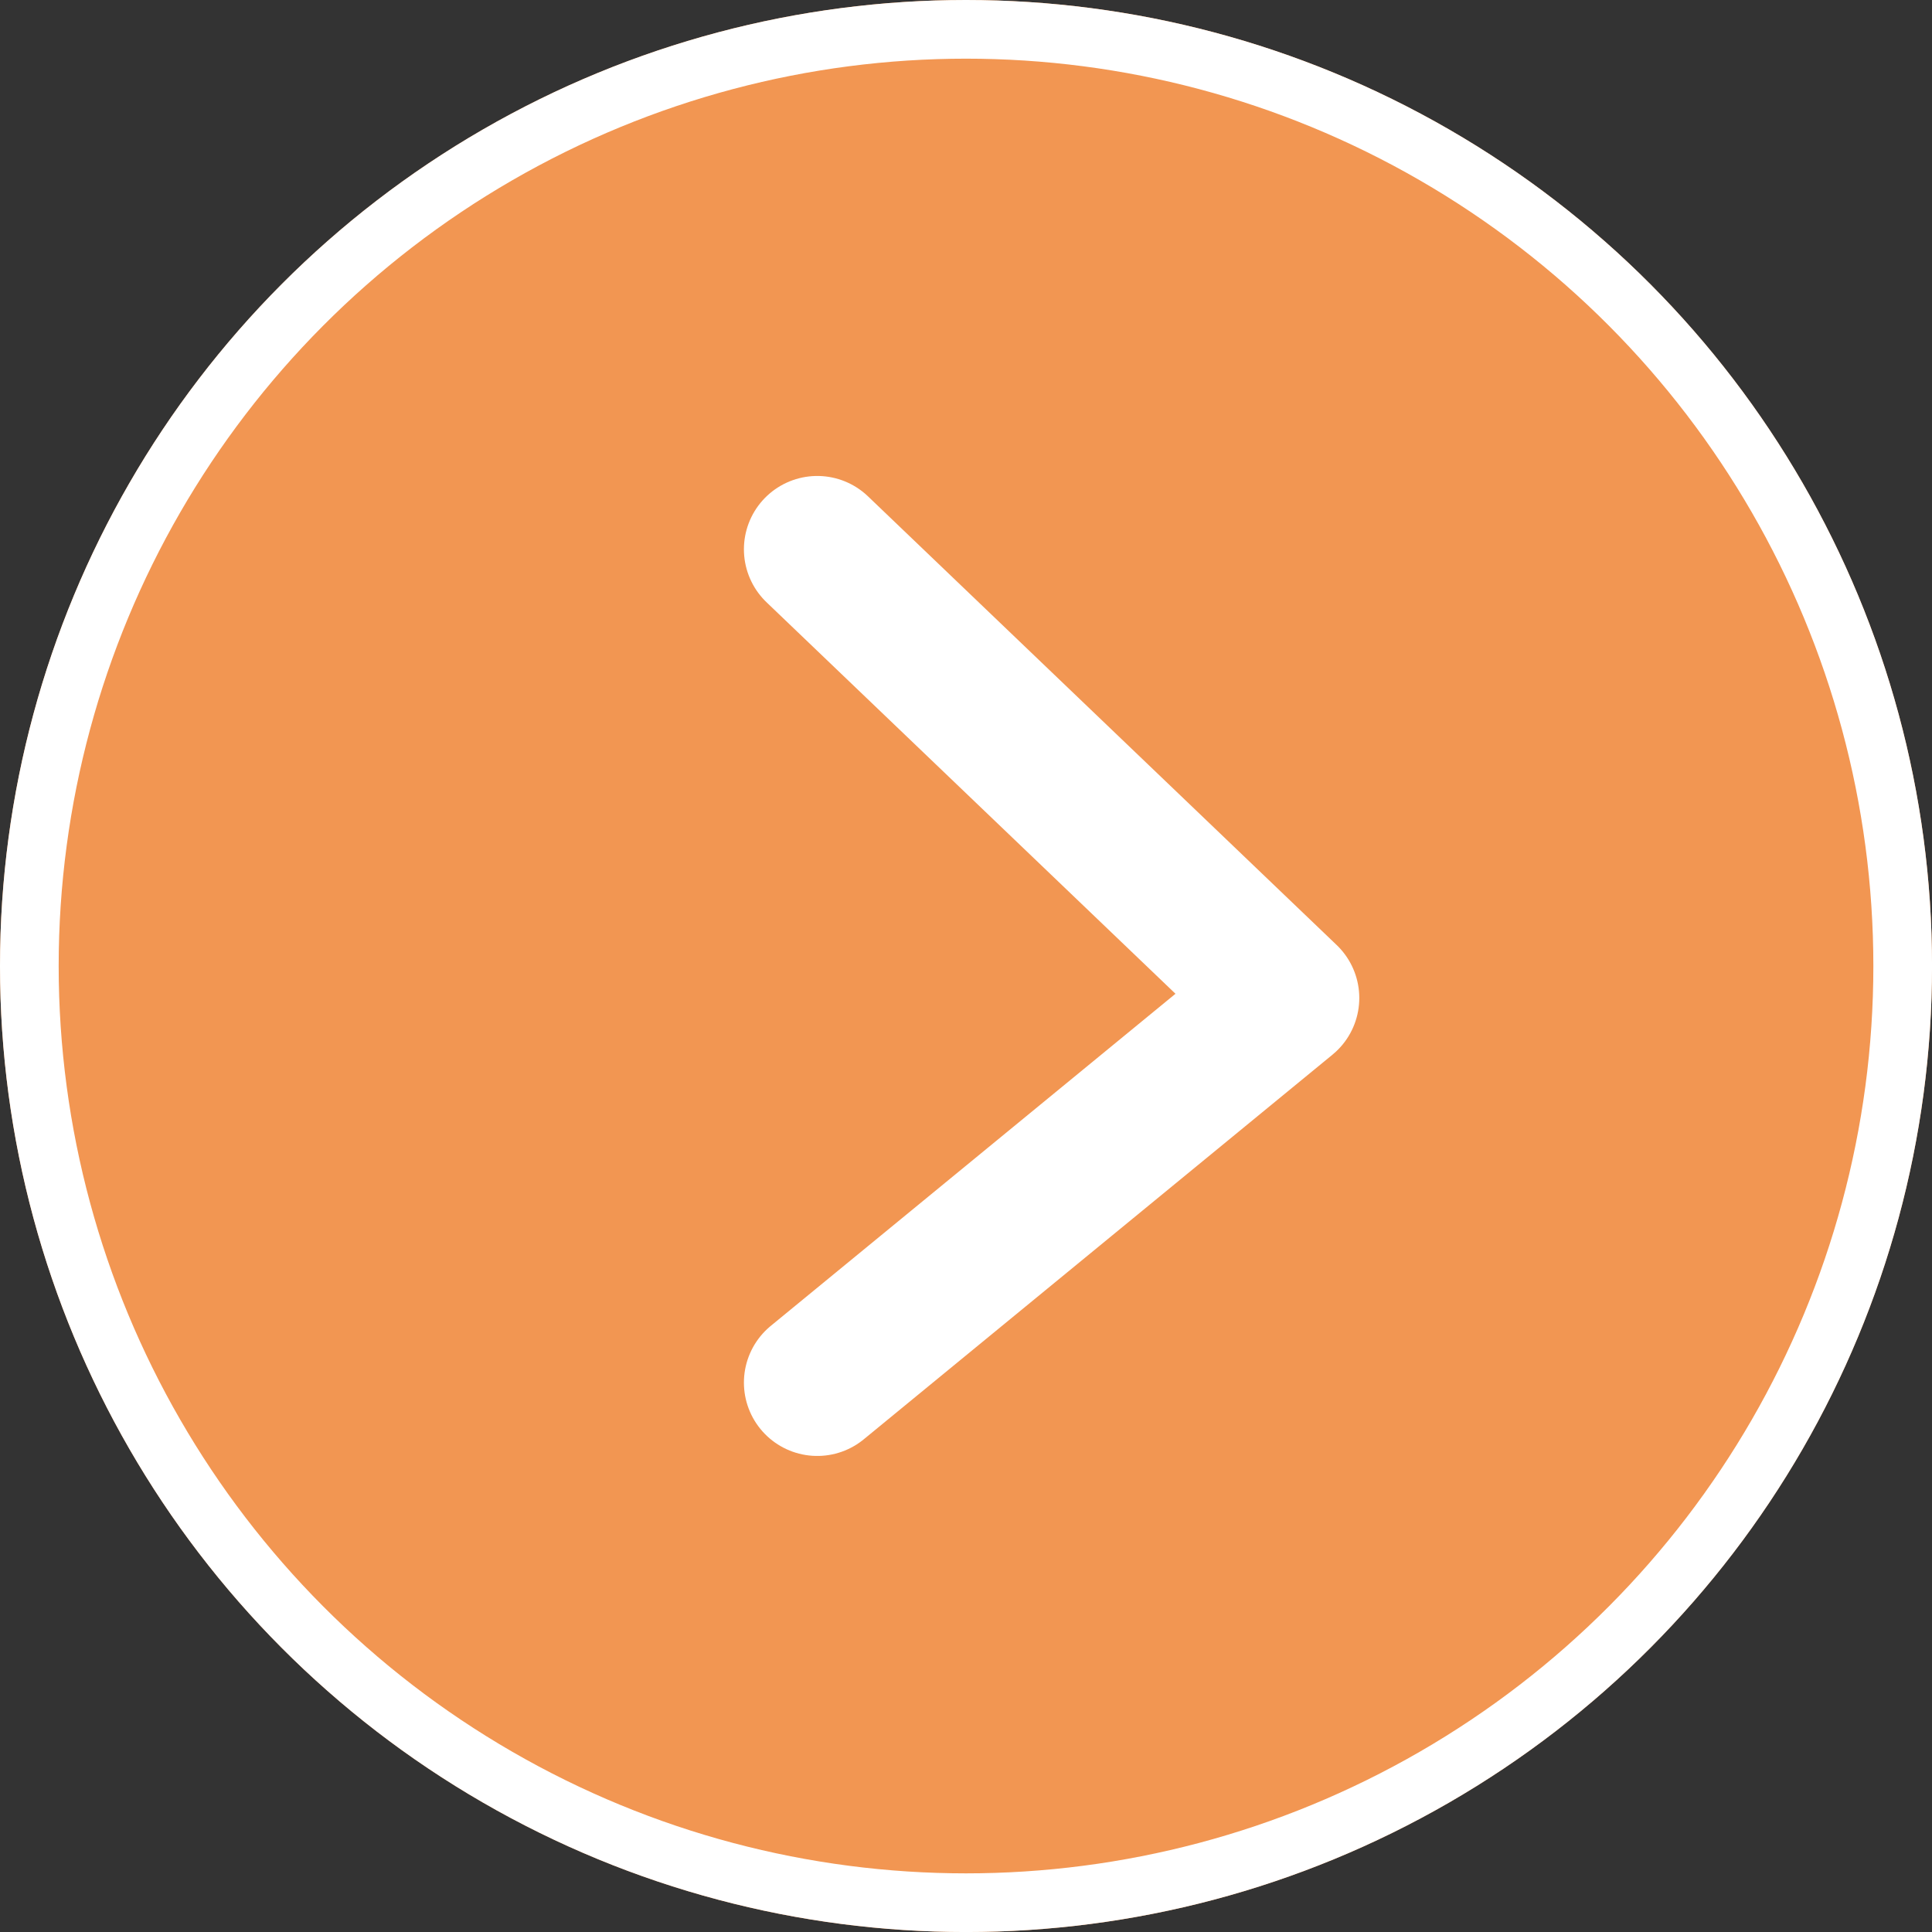 <svg xmlns="http://www.w3.org/2000/svg" width="65.859" height="65.859" viewBox="0 0 65.859 65.859">
  <rect x="0" y="0" width="65.859" height="65.859" fill="#333333" stroke="none"/>
  <g id="Group_820" data-name="Group 820" transform="translate(-785.444 -4368.749)">
    <g id="Ellipse_225" data-name="Ellipse 225" transform="translate(785.444 4368.749)" fill="#f29652" stroke="#fff" stroke-width="2">
      <circle cx="32.93" cy="32.93" r="32.93" stroke="none"/>
      <circle cx="32.93" cy="32.93" r="31.93" fill="none"/>
    </g>
    <path id="Path_261" data-name="Path 261" d="M3688.033-4639.35l15.977,15.295-15.977,13.111" transform="translate(-2874.73 9026.824)" fill="none" stroke="#fff" stroke-linecap="round" stroke-linejoin="round" stroke-width="5"/>
  </g>
</svg>
